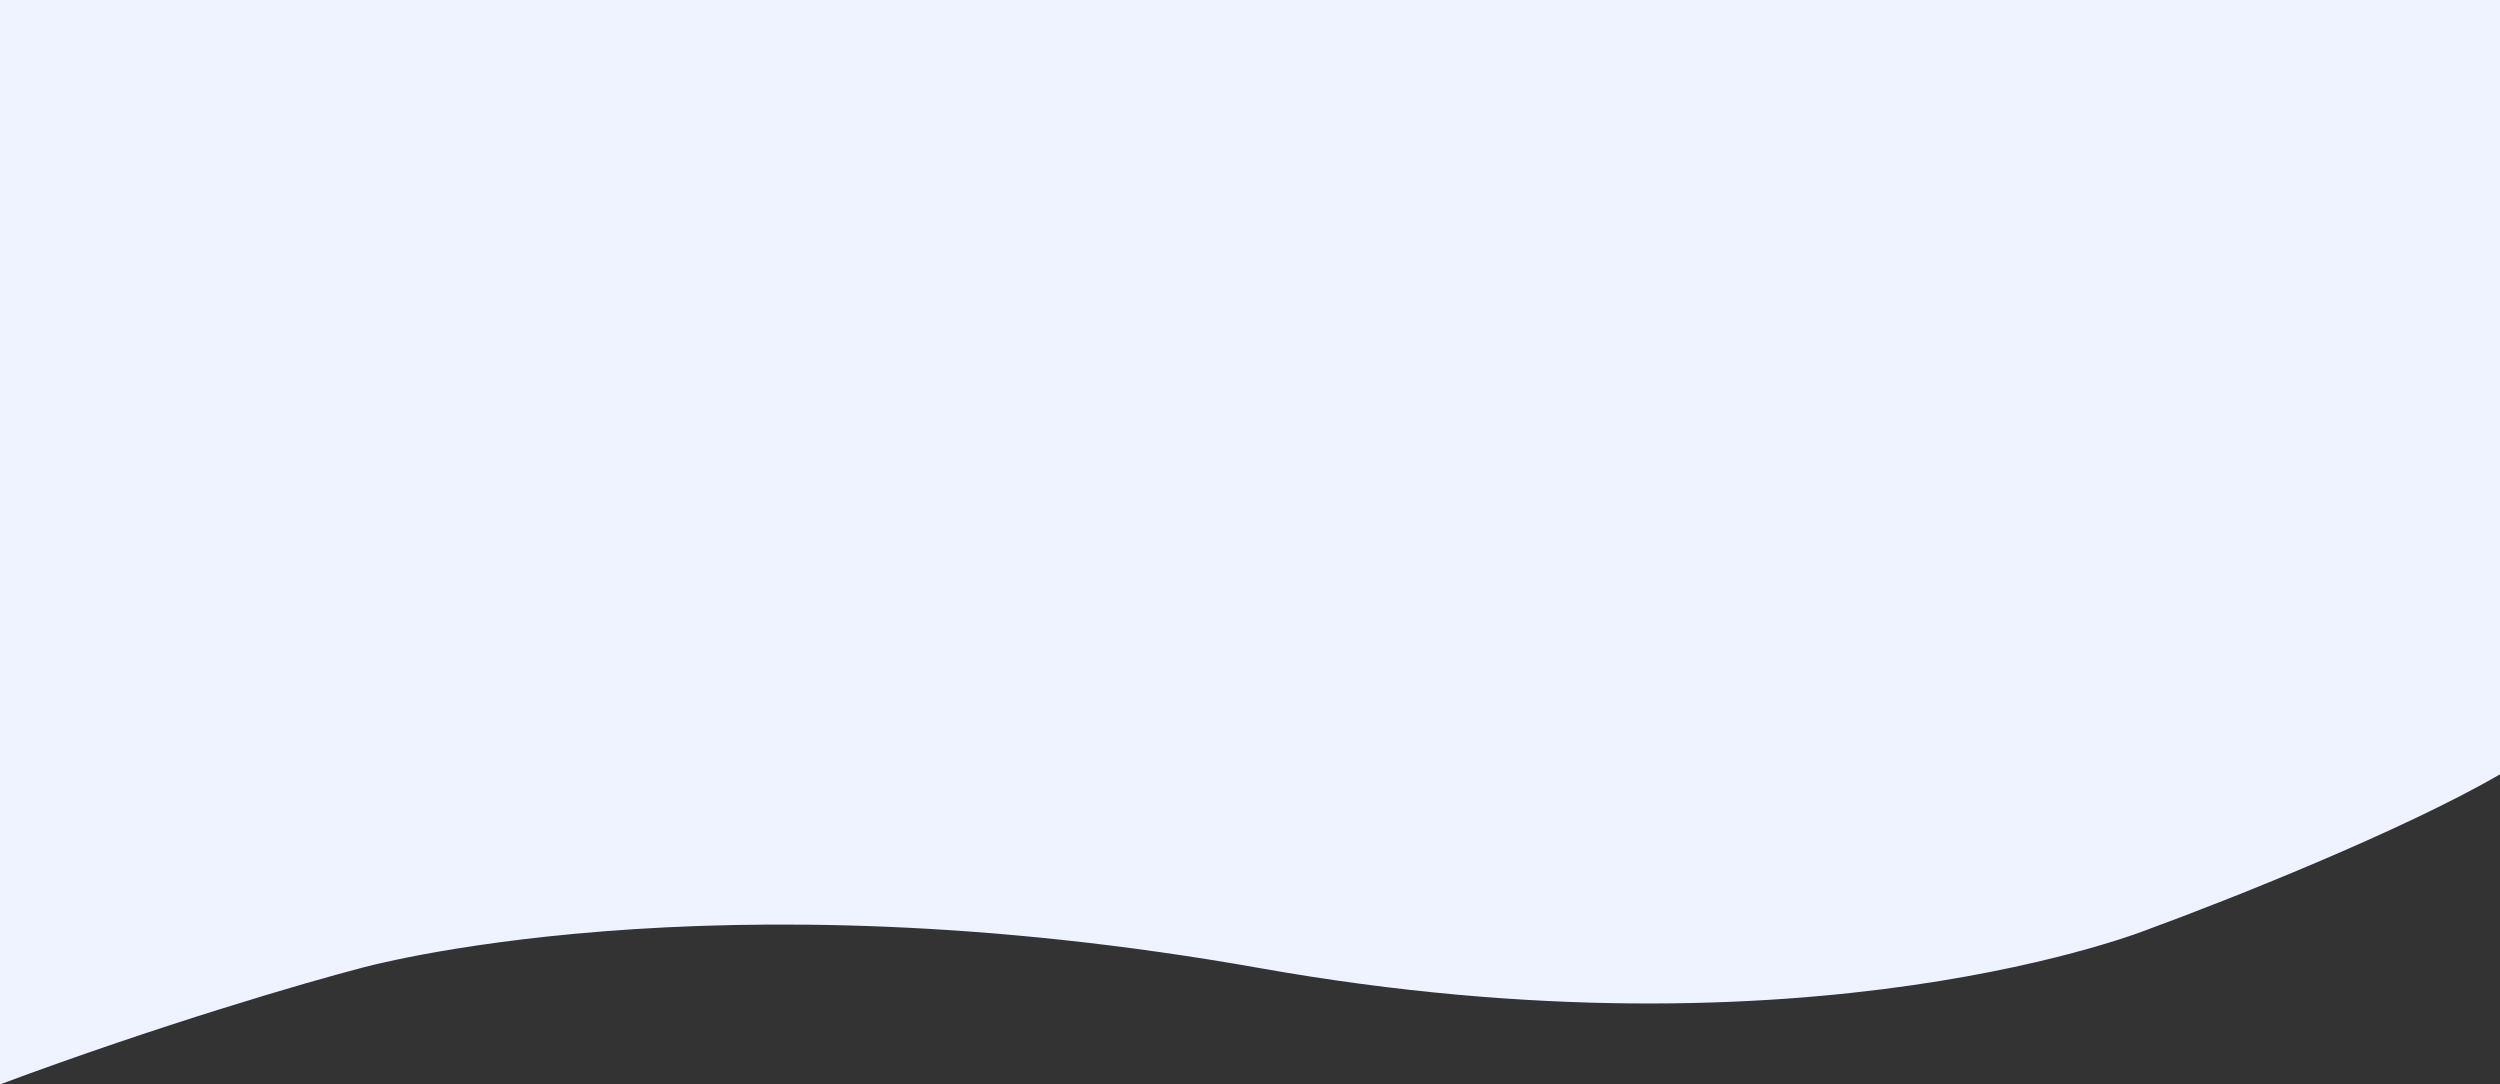 <?xml version="1.0" encoding="UTF-8"?> <svg xmlns="http://www.w3.org/2000/svg" width="8046" height="3490" viewBox="0 0 8046 3490" fill="none"><rect x="0" y="0" width="8046" height="3490" fill="#333333" stroke="none"/> <path d="M6920 0H1160H0V3490C515.2 3298 988 3160.67 1160 3116C1160 3116 2278 2800 4056 3116C5834 3432 6920 2988.57 6920 2988.57C7164.67 2899.05 7732.4 2674.4 8046 2492V0H6920Z" fill="#EEF3FF"></path> </svg> 